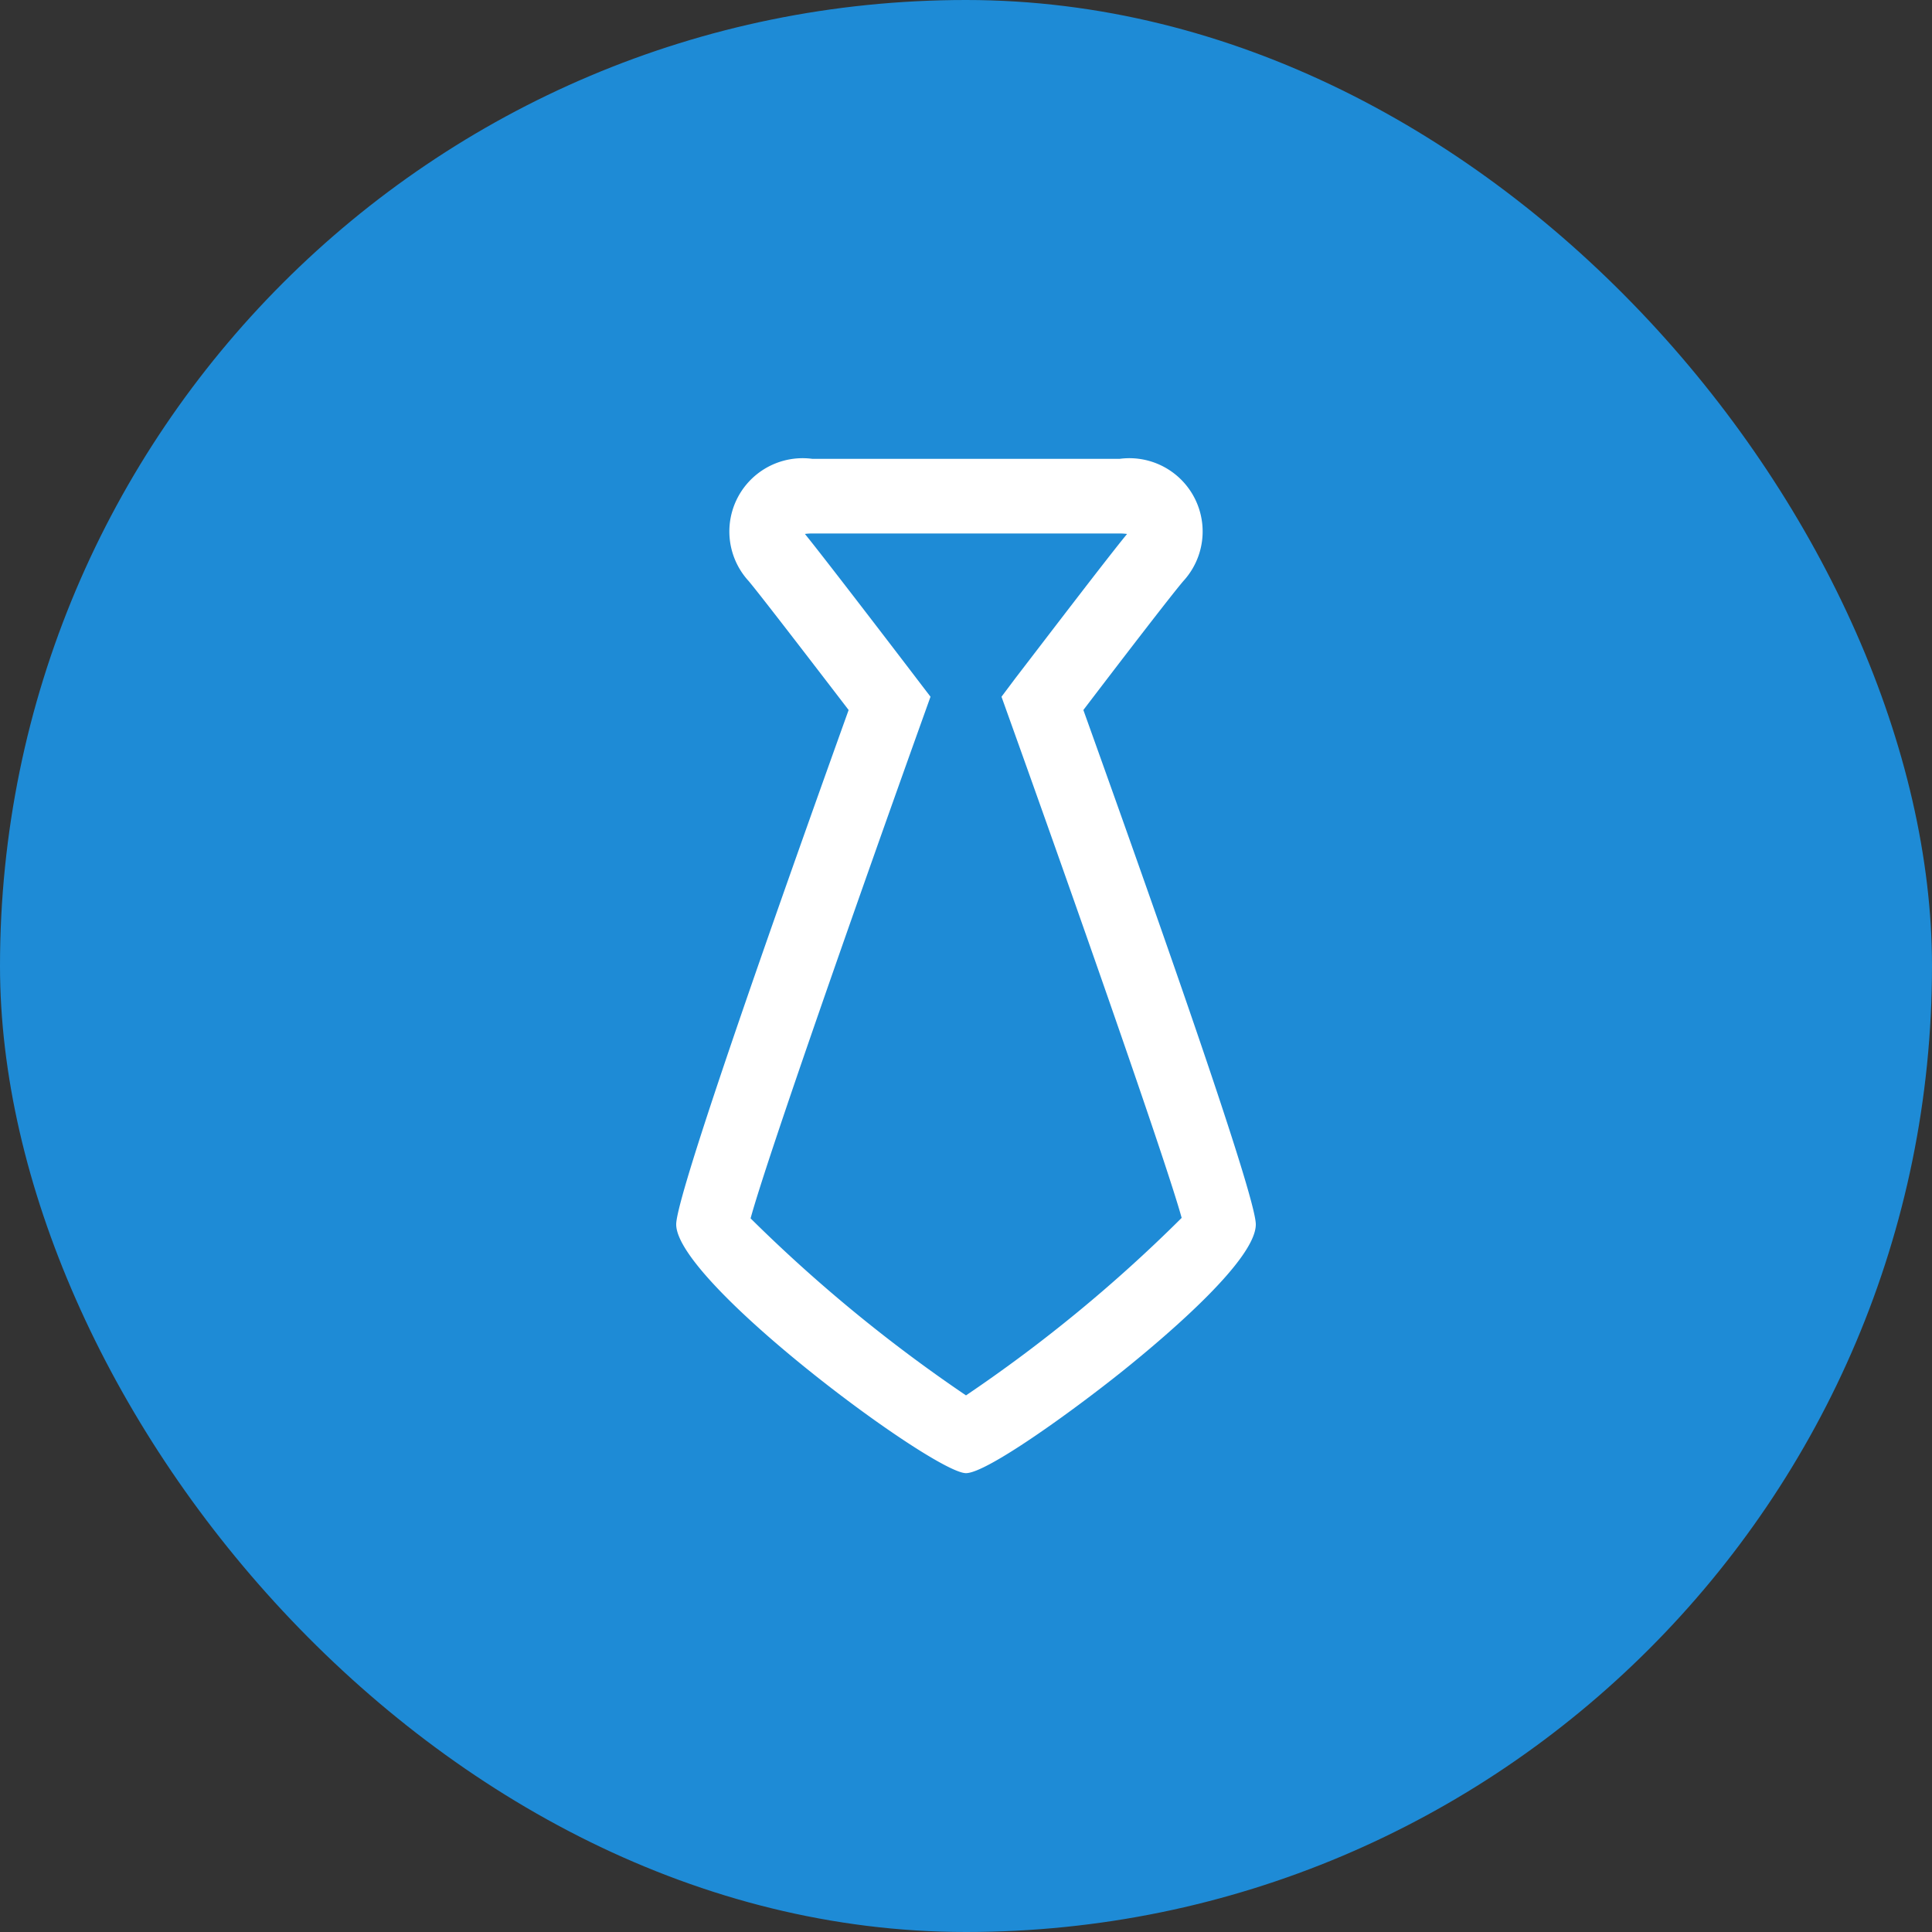 <svg id="icon_about_company" xmlns="http://www.w3.org/2000/svg" width="80" height="80" viewBox="0 0 80 80">
  <rect x="0" y="0" width="80" height="80" fill="#333333" stroke="none"/>
<defs>
    <style>
      .cls-1 {
        fill: #1e8bd6;
      }

      .cls-2 {
        fill: #fff;
        fill-rule: evenodd;
      }
    </style>
  </defs>
  <rect id="矩形_11" data-name="矩形 11" class="cls-1" width="80" height="80" rx="40" ry="40"/>
  <path id="形状_12" data-name="形状 12" class="cls-2" d="M1014.86,1581.4c1.63-2.14,3.66-4.78,4.14-5.34a3.035,3.035,0,0,0-2.64-5.06h-12.72a3.035,3.035,0,0,0-2.64,5.06c0.47,0.56,2.5,3.2,4.14,5.34-4.74,13.21-7.14,20.38-7.14,21.3,0,2.4,10.66,10.3,12,10.3,0.84,0,4.3-2.48,6.5-4.24,2.05-1.65,5.5-4.64,5.5-6.06,0-.92-2.4-8.08-7.14-21.3h0Zm-6.62.26,0.29-.81-0.52-.68c-0.28-.37-3.81-4.99-4.68-6.06a2.4,2.4,0,0,1,.31-0.02h12.72a2.542,2.542,0,0,1,.31.02c-0.77.93-3.47,4.47-4.63,5.98l-0.57.76,0.29,0.81c2.64,7.36,6.55,18.5,7.17,20.77a61.2,61.2,0,0,1-8.93,7.35,62.387,62.387,0,0,1-8.92-7.33c0.7-2.56,4.64-13.76,7.16-20.79h0Zm0,0" transform="translate(-970 -1552)"/>
</svg>
